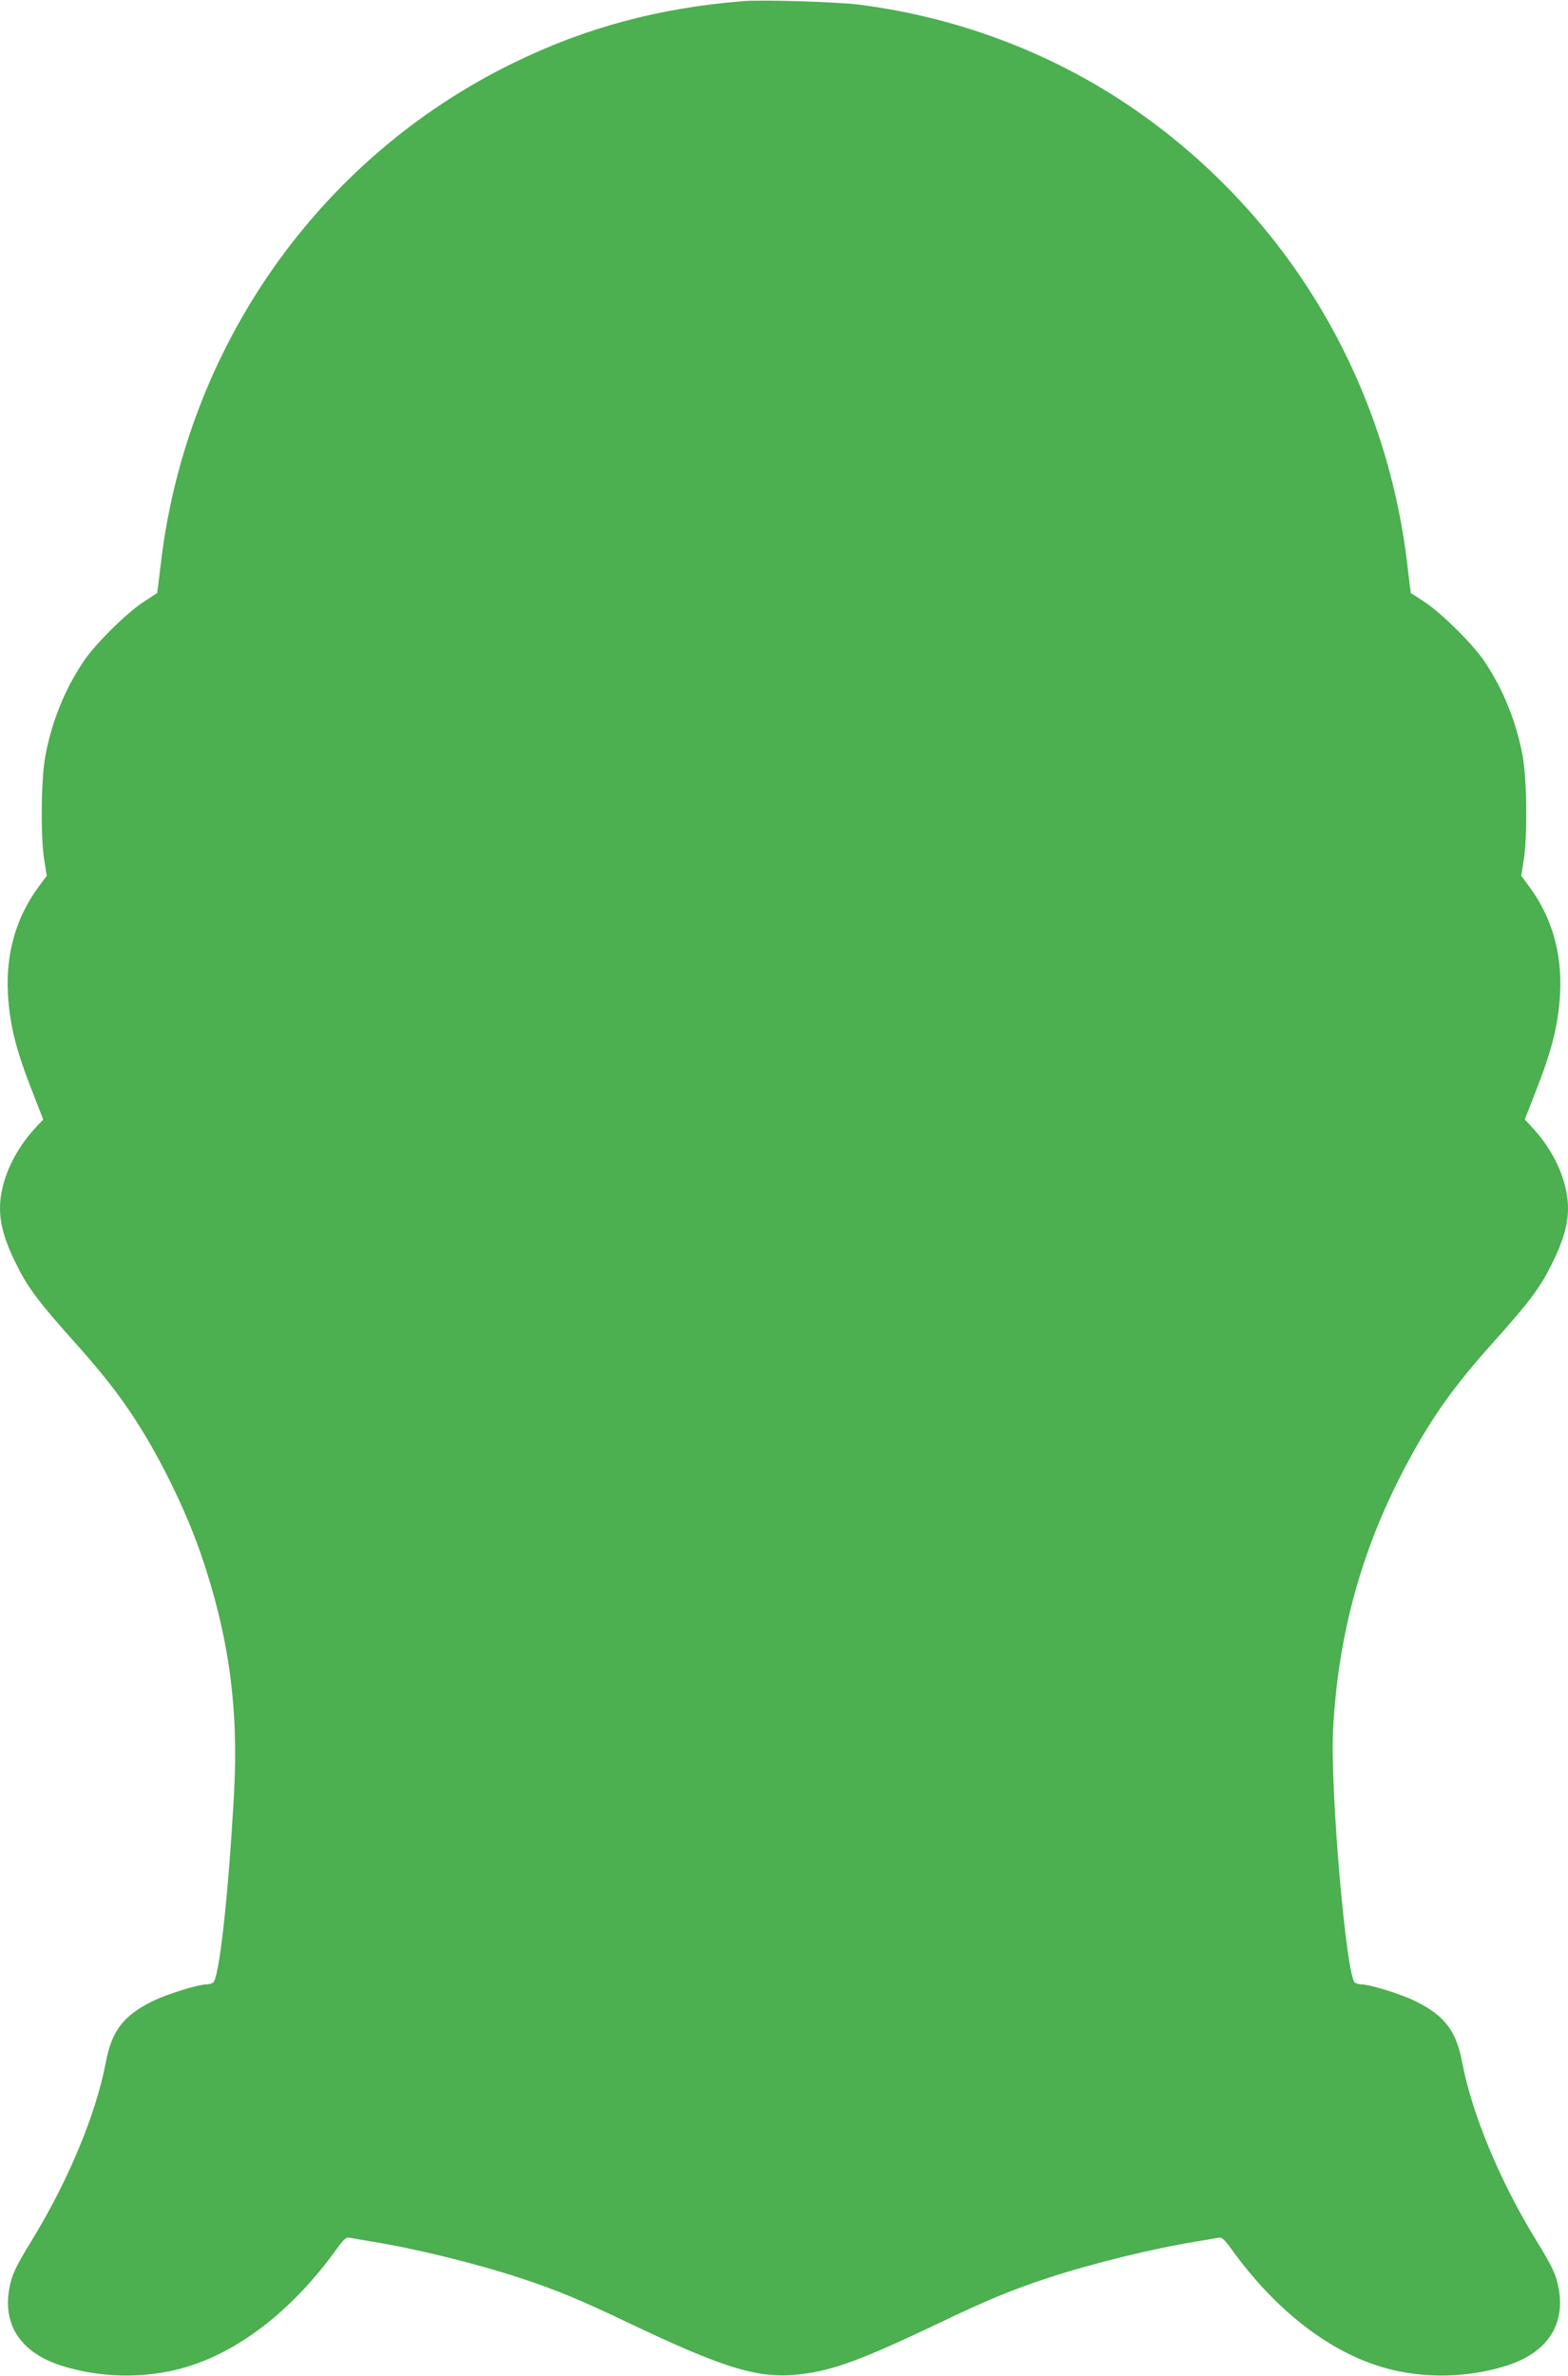 <?xml version="1.0" standalone="no"?>
<!DOCTYPE svg PUBLIC "-//W3C//DTD SVG 20010904//EN"
 "http://www.w3.org/TR/2001/REC-SVG-20010904/DTD/svg10.dtd">
<svg version="1.0" xmlns="http://www.w3.org/2000/svg"
 width="845pt" height="1280pt" viewBox="0 0 845 1280"
 preserveAspectRatio="xMidYMid meet">
<g transform="translate(0,1280) scale(0.1,-0.1)"
fill="#4caf50" stroke="none">
<path d="M4005 12794 c-456 -37 -850 -143 -1240 -334 -1049 -512 -1766 -1534
-1900 -2710 -9 -80 -18 -145 -18 -145 -1 0 -36 -23 -77 -50 -94 -63 -261 -229
-321 -320 -102 -153 -171 -325 -205 -510 -23 -124 -26 -437 -5 -562 l13 -81
-40 -54 c-125 -167 -182 -365 -169 -587 10 -168 45 -305 140 -544 l50 -128
-35 -37 c-124 -132 -198 -296 -198 -442 0 -86 26 -176 85 -295 64 -131 122
-208 319 -428 209 -233 323 -393 453 -632 89 -165 171 -349 225 -505 151 -439
205 -832 179 -1295 -31 -556 -80 -995 -113 -1016 -7 -5 -22 -9 -33 -9 -46 0
-216 -53 -291 -90 -159 -78 -222 -160 -254 -332 -53 -277 -201 -634 -396 -953
-92 -150 -110 -189 -124 -265 -36 -198 66 -347 283 -415 226 -72 492 -70 710
6 276 94 545 311 766 616 43 60 57 72 74 68 12 -2 67 -12 122 -21 226 -36 557
-117 795 -195 193 -63 335 -122 583 -241 532 -253 710 -306 936 -278 178 22
329 79 748 278 248 119 390 178 583 241 238 78 569 159 795 195 55 9 110 19
122 21 17 4 31 -8 74 -68 221 -305 490 -522 766 -616 218 -76 484 -78 710 -6
217 68 319 217 283 415 -14 76 -32 115 -124 265 -195 319 -343 676 -396 953
-32 172 -95 254 -254 332 -75 37 -245 90 -291 90 -11 0 -26 4 -33 9 -47 29
-134 1040 -118 1361 27 524 159 995 409 1455 130 239 244 399 453 632 197 220
255 297 319 428 59 119 85 209 85 295 0 146 -74 310 -198 442 l-35 37 50 128
c95 239 130 376 140 544 13 222 -44 420 -169 587 l-40 54 13 81 c21 125 18
438 -5 562 -34 185 -103 357 -205 510 -60 91 -227 257 -321 320 -41 27 -76 50
-77 50 0 0 -9 65 -18 145 -112 979 -628 1859 -1426 2429 -447 320 -975 525
-1529 596 -120 15 -520 27 -625 19z"/>
</g>
</svg>
